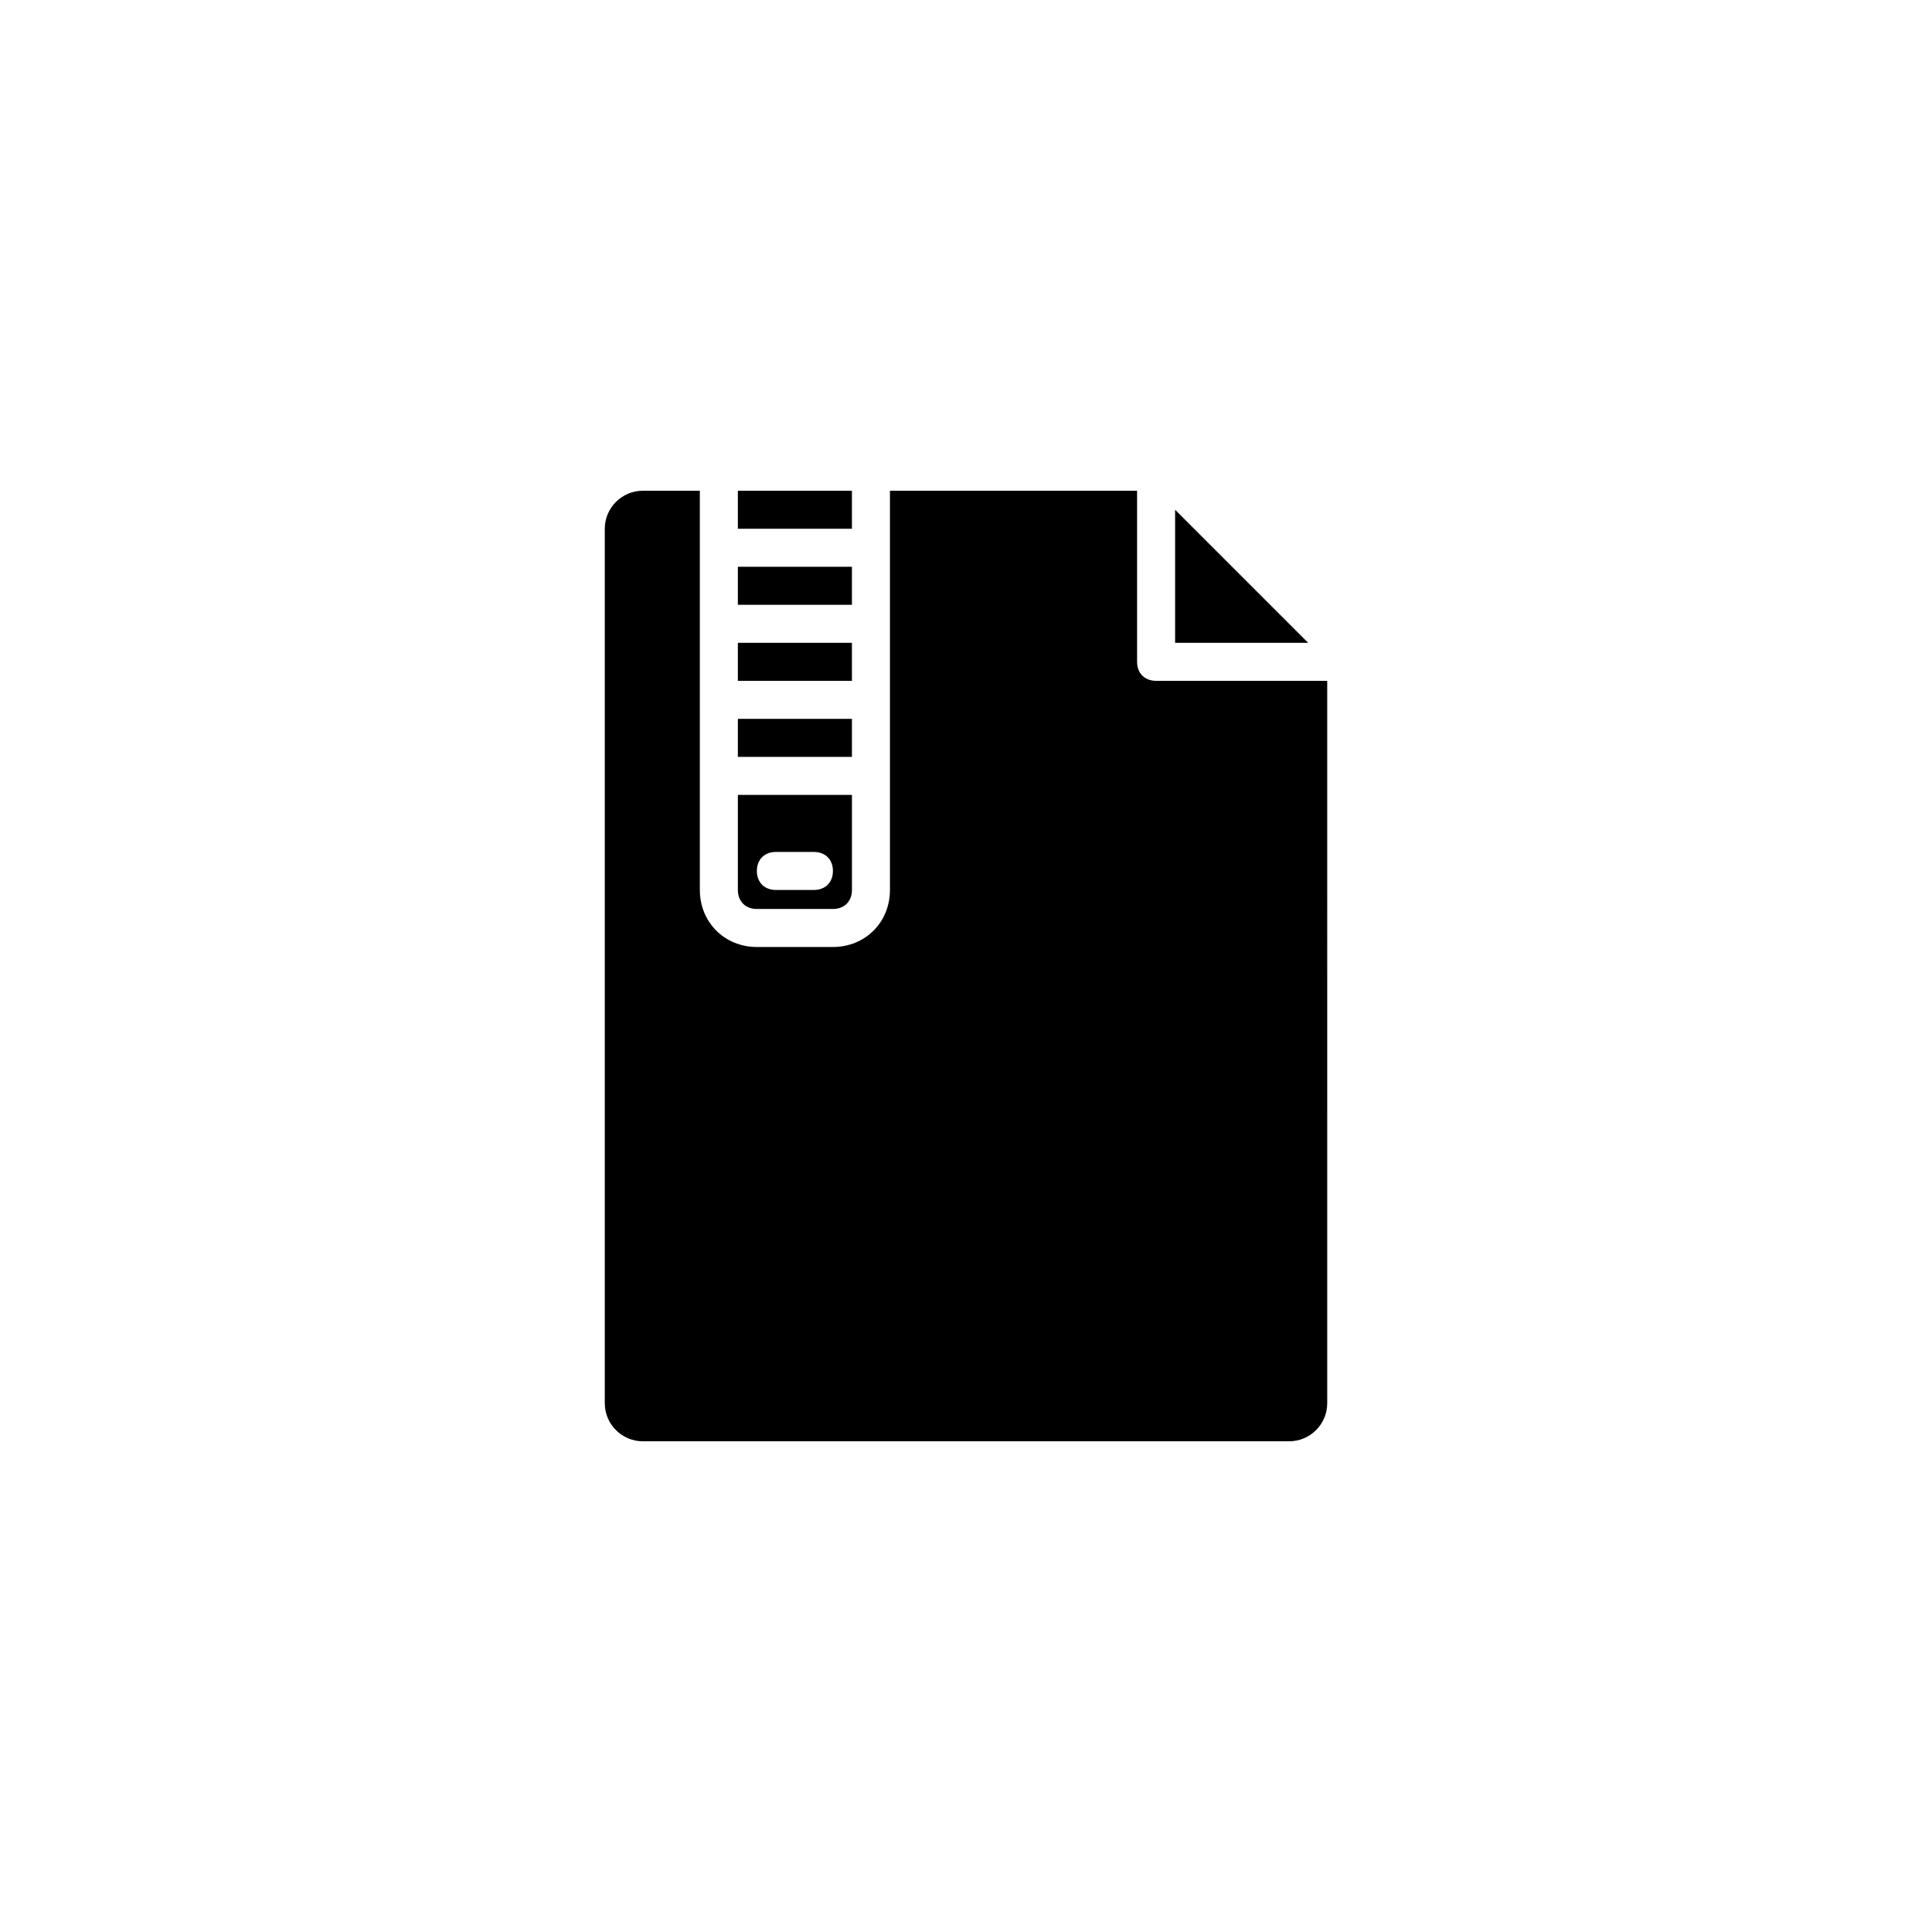 <?xml version="1.0" encoding="UTF-8"?>
<!-- Uploaded to: SVG Repo, www.svgrepo.com, Generator: SVG Repo Mixer Tools -->
<svg fill="#000000" width="800px" height="800px" version="1.1" viewBox="144 144 512 512" xmlns="http://www.w3.org/2000/svg">
 <path d="m369.77 344.58h-30.23v-10.078h30.23zm-30.227 35.27v-25.191h30.23v25.191c0 3.023-2.016 5.039-5.039 5.039h-20.152c-3.027-0.004-5.039-2.019-5.039-5.039zm5.035-5.039c0 3.023 2.016 5.039 5.039 5.039h10.078c3.023 0 5.039-2.016 5.039-5.039 0-3.023-2.016-5.039-5.039-5.039h-10.078c-3.023 0-5.039 2.016-5.039 5.039zm25.191-100.76h-30.23v10.078h30.23zm0 20.152h-30.23v10.078h30.23zm0 20.152h-30.23v10.078h30.23zm85.648-35.266v35.266h35.266zm-5.039 45.34c-3.023 0-5.039-2.016-5.039-5.039v-45.344l-65.492 0.004v105.8c0 8.566-6.551 15.113-15.113 15.113h-20.152c-8.566 0-15.113-6.551-15.113-15.113v-30.23l-0.004-75.57h-15.113c-5.543 0-10.078 4.535-10.078 10.078v231.75c0 5.543 4.535 10.078 10.078 10.078h171.3c5.543 0 10.078-4.535 10.078-10.078l-0.004-191.45z"/>
</svg>
